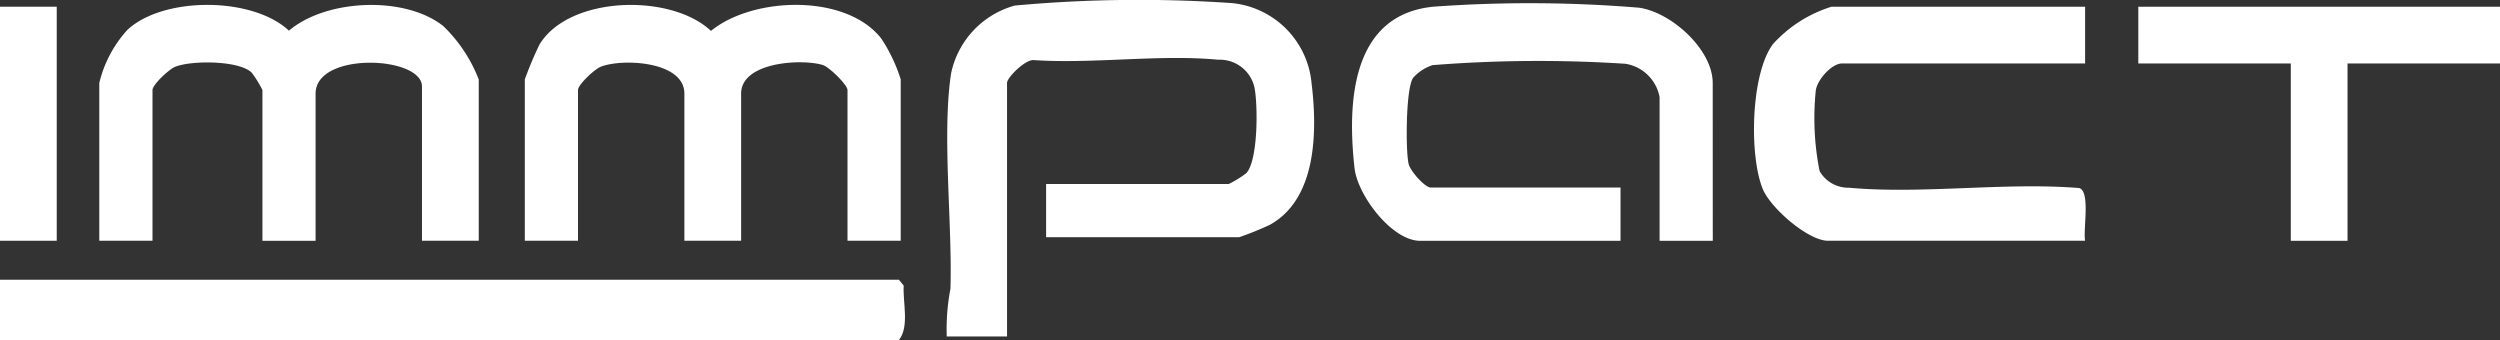 <svg id="Group_125" data-name="Group 125" xmlns="http://www.w3.org/2000/svg" xmlns:xlink="http://www.w3.org/1999/xlink" width="122.595" height="16.675" viewBox="0 0 122.595 16.675">
  <rect x="0" y="0" width="122.595" height="16.675" fill="#333333" stroke="none"/>
  <defs>
    <clipPath id="clip-path">
      <rect id="Rectangle_35" data-name="Rectangle 35" width="122.595" height="16.675" fill="#fff"/>
    </clipPath>
  </defs>
  <g id="Group_21" data-name="Group 21" transform="translate(0 0)" clip-path="url(#clip-path)">
    <path id="Path_6" data-name="Path 6" d="M0,42.4V39.447H44.082l.233.288c-.047.832.289,2.006-.233,2.668Z" transform="translate(0 -25.728)" fill="#fff"/>
    <path id="Path_7" data-name="Path 7" d="M138.294,11.633V9.024h8.956a5.315,5.315,0,0,0,.86-.531c.586-.628.574-3.366.4-4.211a1.744,1.744,0,0,0-1.777-1.353c-2.848-.274-6.143.213-9.041.018-.4-.048-1.314.844-1.314,1.121V16.5h-2.956a10.5,10.5,0,0,1,.181-2.34c.1-3.184-.425-7.6.034-10.573a4.375,4.375,0,0,1,3.12-3.314,66.379,66.379,0,0,1,10.663-.12,4.348,4.348,0,0,1,3.892,3.933c.285,2.339.264,5.67-2.058,6.945a15.76,15.76,0,0,1-1.487.6Z" transform="translate(-86.995 0)" fill="#fff"/>
    <path id="Path_8" data-name="Path 8" d="M92.433,12.256H89.824V4.866c0-.251-.9-1.133-1.208-1.227-1.043-.32-4.009-.15-4.009,1.4v7.217H81.825V5.039c0-1.585-3.027-1.738-4.1-1.317-.305.12-1.117.879-1.117,1.143v7.39H74V4.344a17.907,17.907,0,0,1,.721-1.714c1.463-2.4,6.452-2.511,8.407-.665C85.2.276,89.754.131,91.48,2.34a7.919,7.919,0,0,1,.953,2Z" transform="translate(-48.264 -0.45)" fill="#fff"/>
    <path id="Path_9" data-name="Path 9" d="M32.607,12.257H29.824V4.693c0-1.5-5.217-1.726-5.217.348v7.217H22V4.867a5.315,5.315,0,0,0-.531-.86c-.64-.6-2.944-.6-3.743-.283-.305.12-1.117.879-1.117,1.143v7.39H14V4.519a5.907,5.907,0,0,1,1.387-2.612C17.154.275,21.51.281,23.3,1.955,25.127.4,28.989.233,30.872,1.732a7.3,7.3,0,0,1,1.735,2.613Z" transform="translate(-9.131 -0.451)" fill="#fff"/>
    <path id="Path_10" data-name="Path 10" d="M208.331,12.1h-2.608V5.055a2.029,2.029,0,0,0-1.668-1.636,65.832,65.832,0,0,0-9.466.066,2.221,2.221,0,0,0-.948.617c-.366.5-.377,3.554-.227,4.22.079.352.8,1.167,1.093,1.167h9.3V12.1h-9.825c-1.383,0-3.067-2.223-3.218-3.564-.361-3.208-.166-7.55,3.906-7.92a65.376,65.376,0,0,1,10.048.053c1.589.228,3.61,2.052,3.61,3.693Z" transform="translate(-124.34 -0.291)" fill="#fff"/>
    <path id="Path_11" data-name="Path 11" d="M263.551.947V3.729H251.64c-.512,0-1.21.781-1.294,1.314a13.257,13.257,0,0,0,.186,3.968,1.627,1.627,0,0,0,1.448.813c3.588.328,7.647-.282,11.287.016.554.181.178,2.054.285,2.584H250.944c-.975,0-2.814-1.6-3.2-2.539-.672-1.631-.594-5.653.506-7.111A6.439,6.439,0,0,1,251.118.947Z" transform="translate(-161.302 -0.618)" fill="#fff"/>
    <path id="Path_12" data-name="Path 12" d="M319.237.947V3.729H311.76v8.695h-2.782V3.729H301.5V.947Z" transform="translate(-196.642 -0.617)" fill="#fff"/>
    <rect id="Rectangle_34" data-name="Rectangle 34" width="2.782" height="11.477" transform="translate(0 0.329)" fill="#fff"/>
  </g>
</svg>
